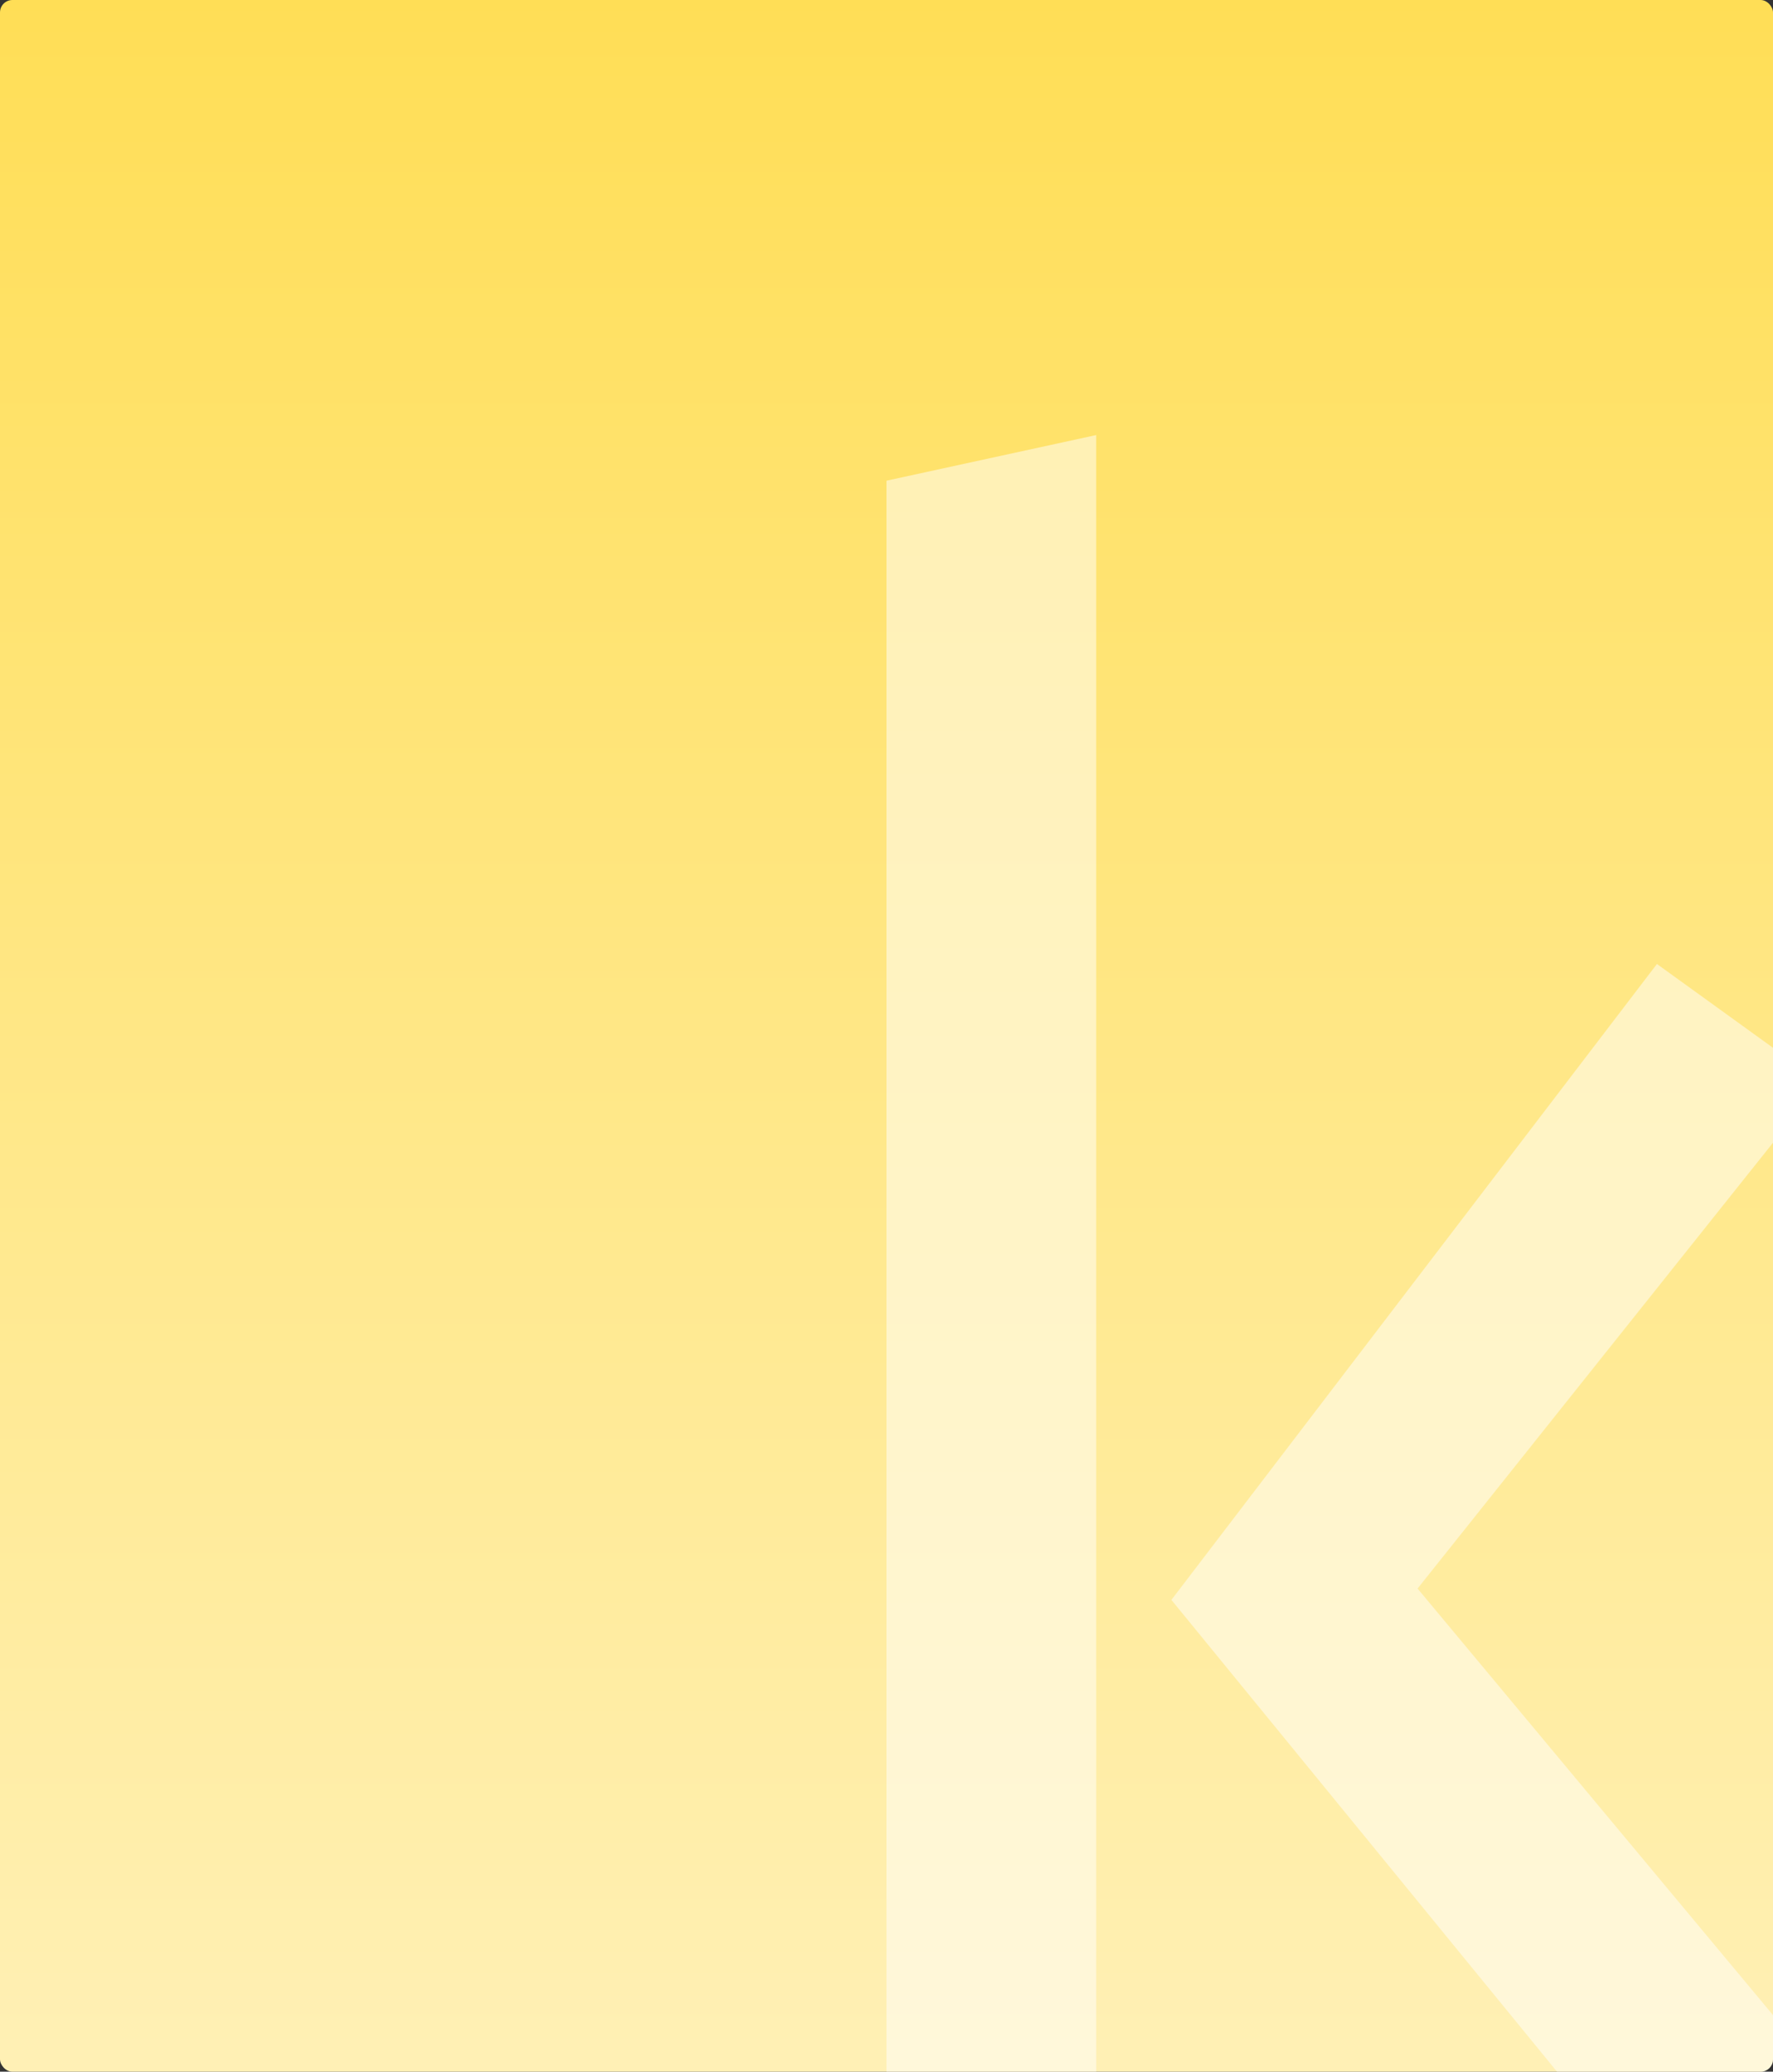 <svg width="428" height="500" viewBox="0 0 428 500" fill="none" xmlns="http://www.w3.org/2000/svg">
<rect x="0" y="0" width="428" height="500" fill="#333333" stroke="none"/>
<g clip-path="url(#clip0_1262_8637)">
<rect width="428" height="500" rx="3" fill="url(#paint0_linear_1262_8637)"/>
<path opacity="0.5" d="M264.614 541.281H214V116.014L264.614 105V541.281ZM399.98 232.655L439.597 261.256L342.201 383.395L455 518.734L415.92 549L282.775 386.135L399.98 232.655Z" fill="white"/>
</g>
<defs>
<linearGradient id="paint0_linear_1262_8637" x1="214" y1="0" x2="214" y2="500" gradientUnits="userSpaceOnUse">
<stop stop-color="#FFDE56"/>
<stop offset="1" stop-color="#FFF0B5"/>
</linearGradient>
<clipPath id="clip0_1262_8637">
<rect width="428" height="500" rx="3" fill="white"/>
</clipPath>
</defs>
</svg>
